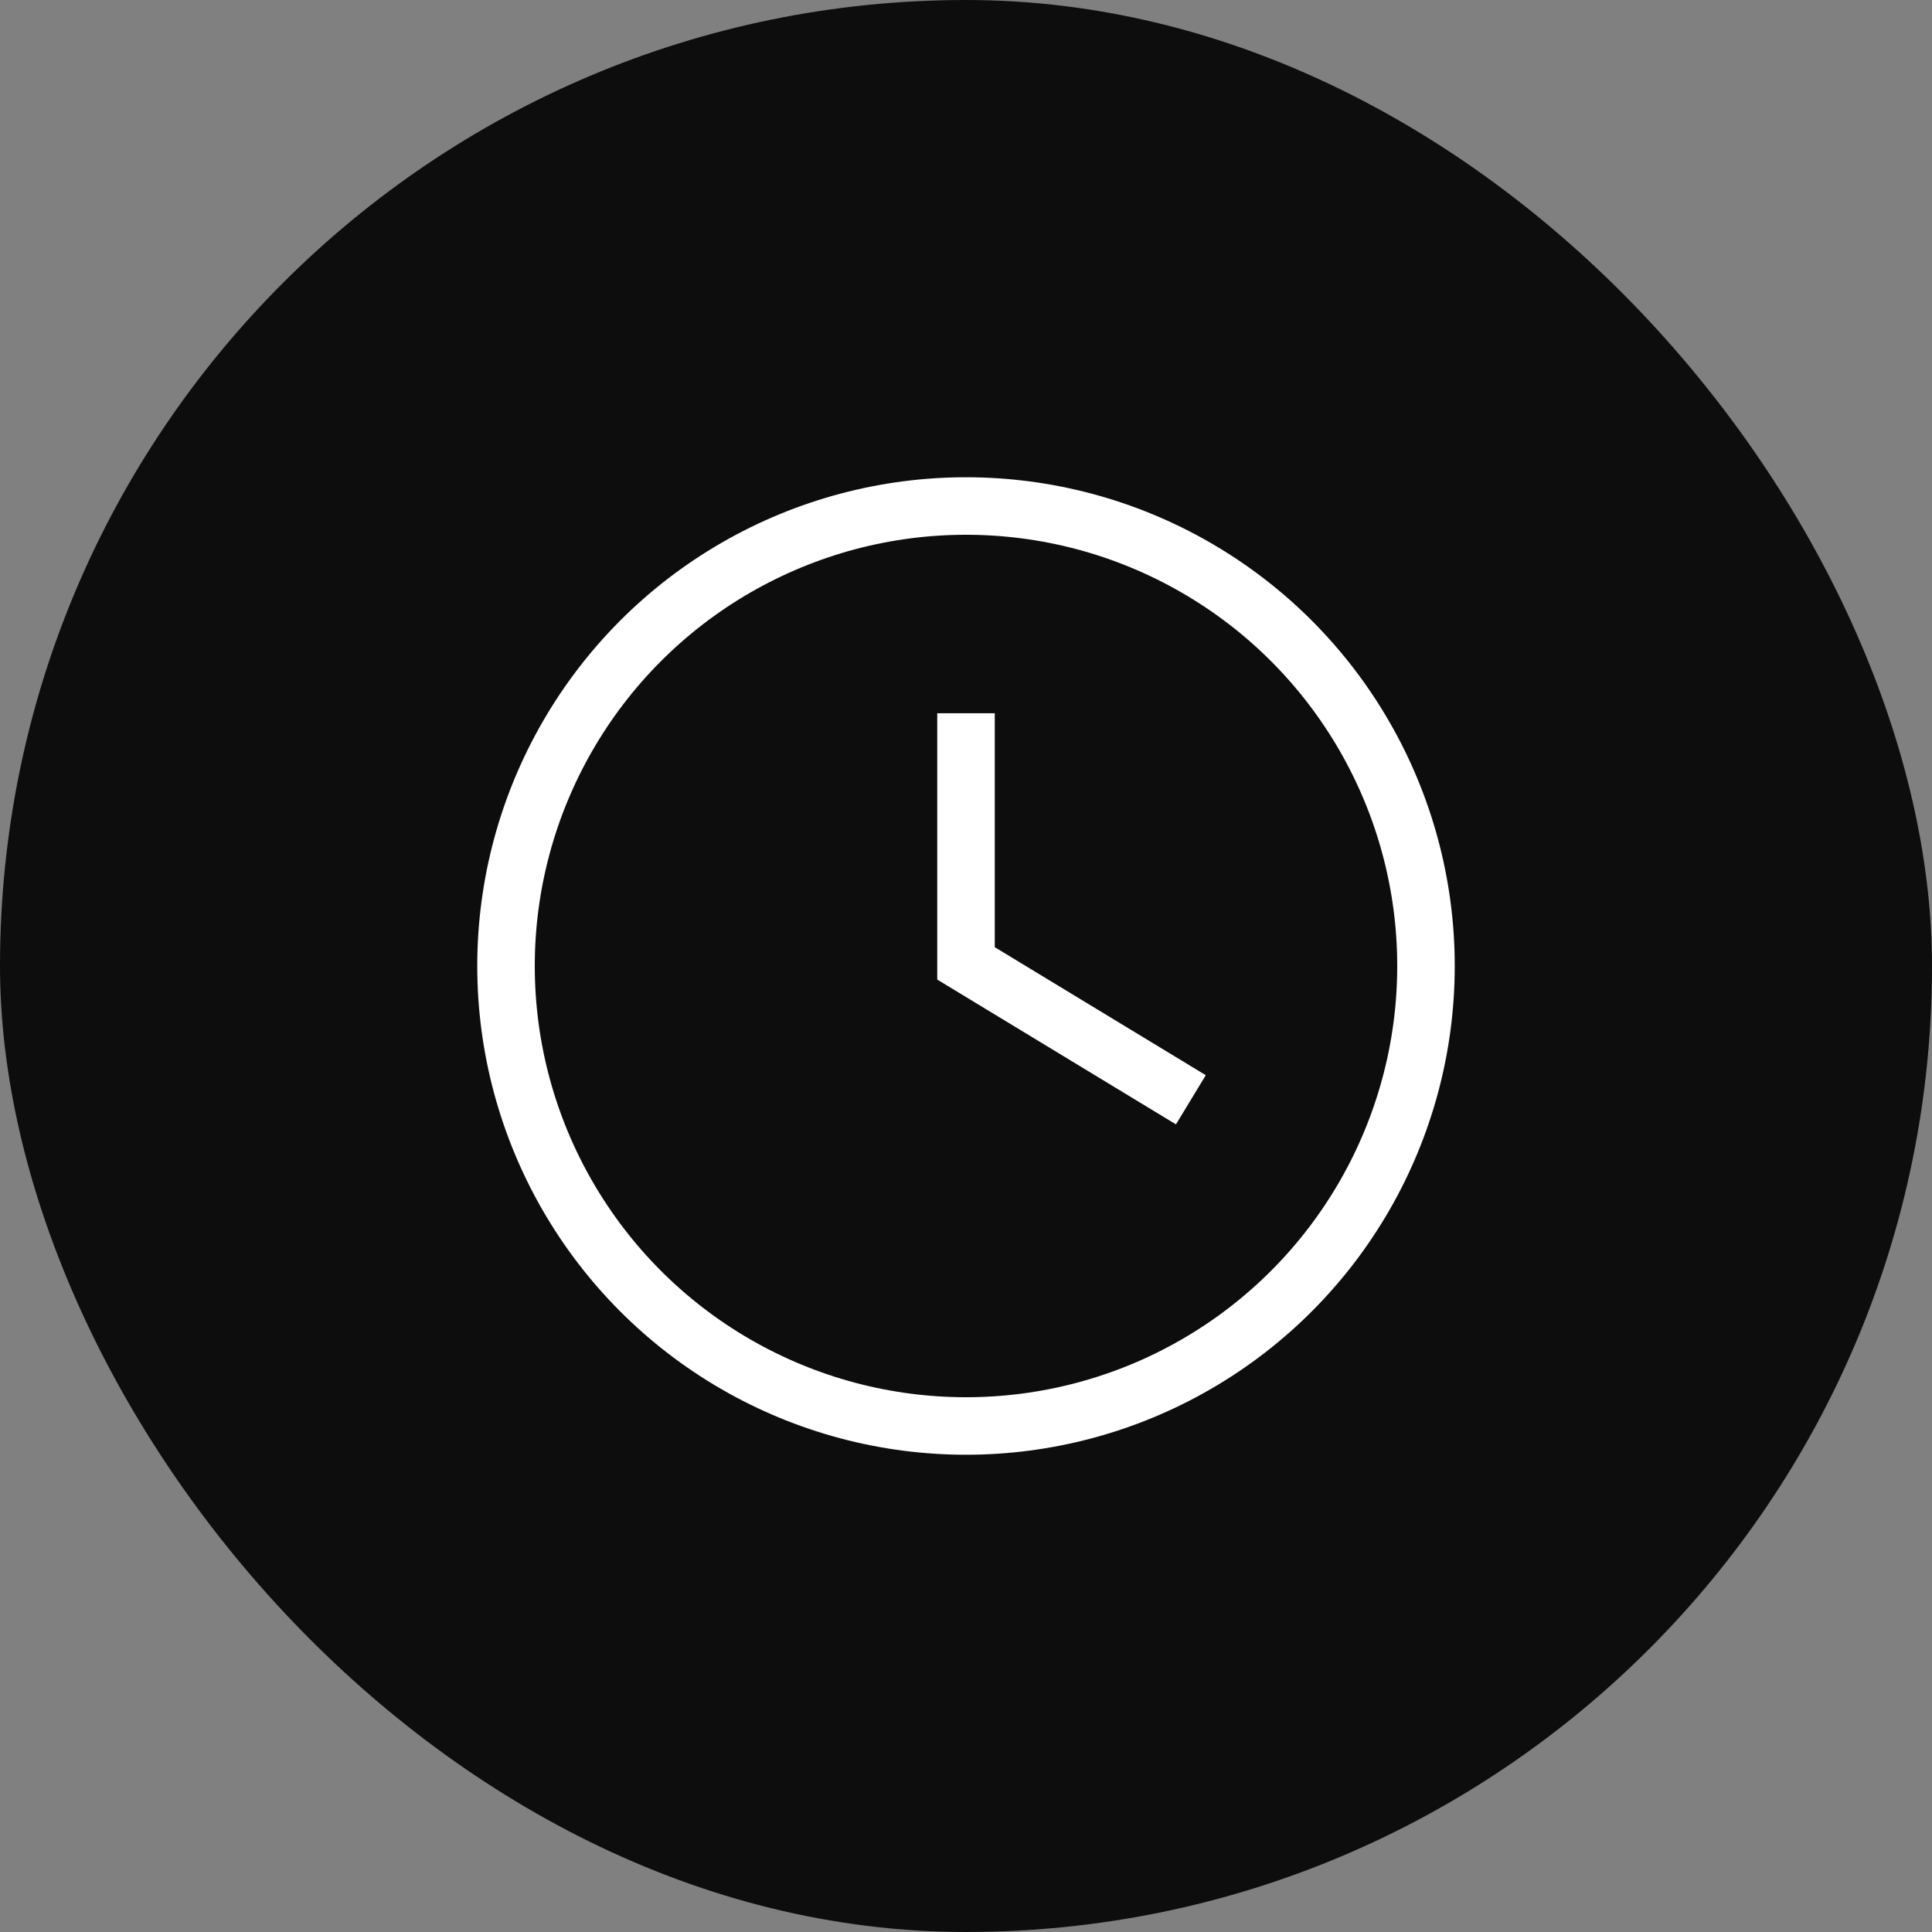 <svg width="56" height="56" viewBox="0 0 56 56" fill="none" xmlns="http://www.w3.org/2000/svg">
<rect x="0" y="0" width="56" height="56" fill="#808080" stroke="none"/>
<rect width="56" height="56" rx="28" fill="#0D0D0D"/>
<path d="M28 20.674V27.924L34.518 31.878" stroke="white" stroke-width="1.667"/>
<circle cx="28" cy="28" r="13.333" stroke="white" stroke-width="1.667"/>
</svg>

